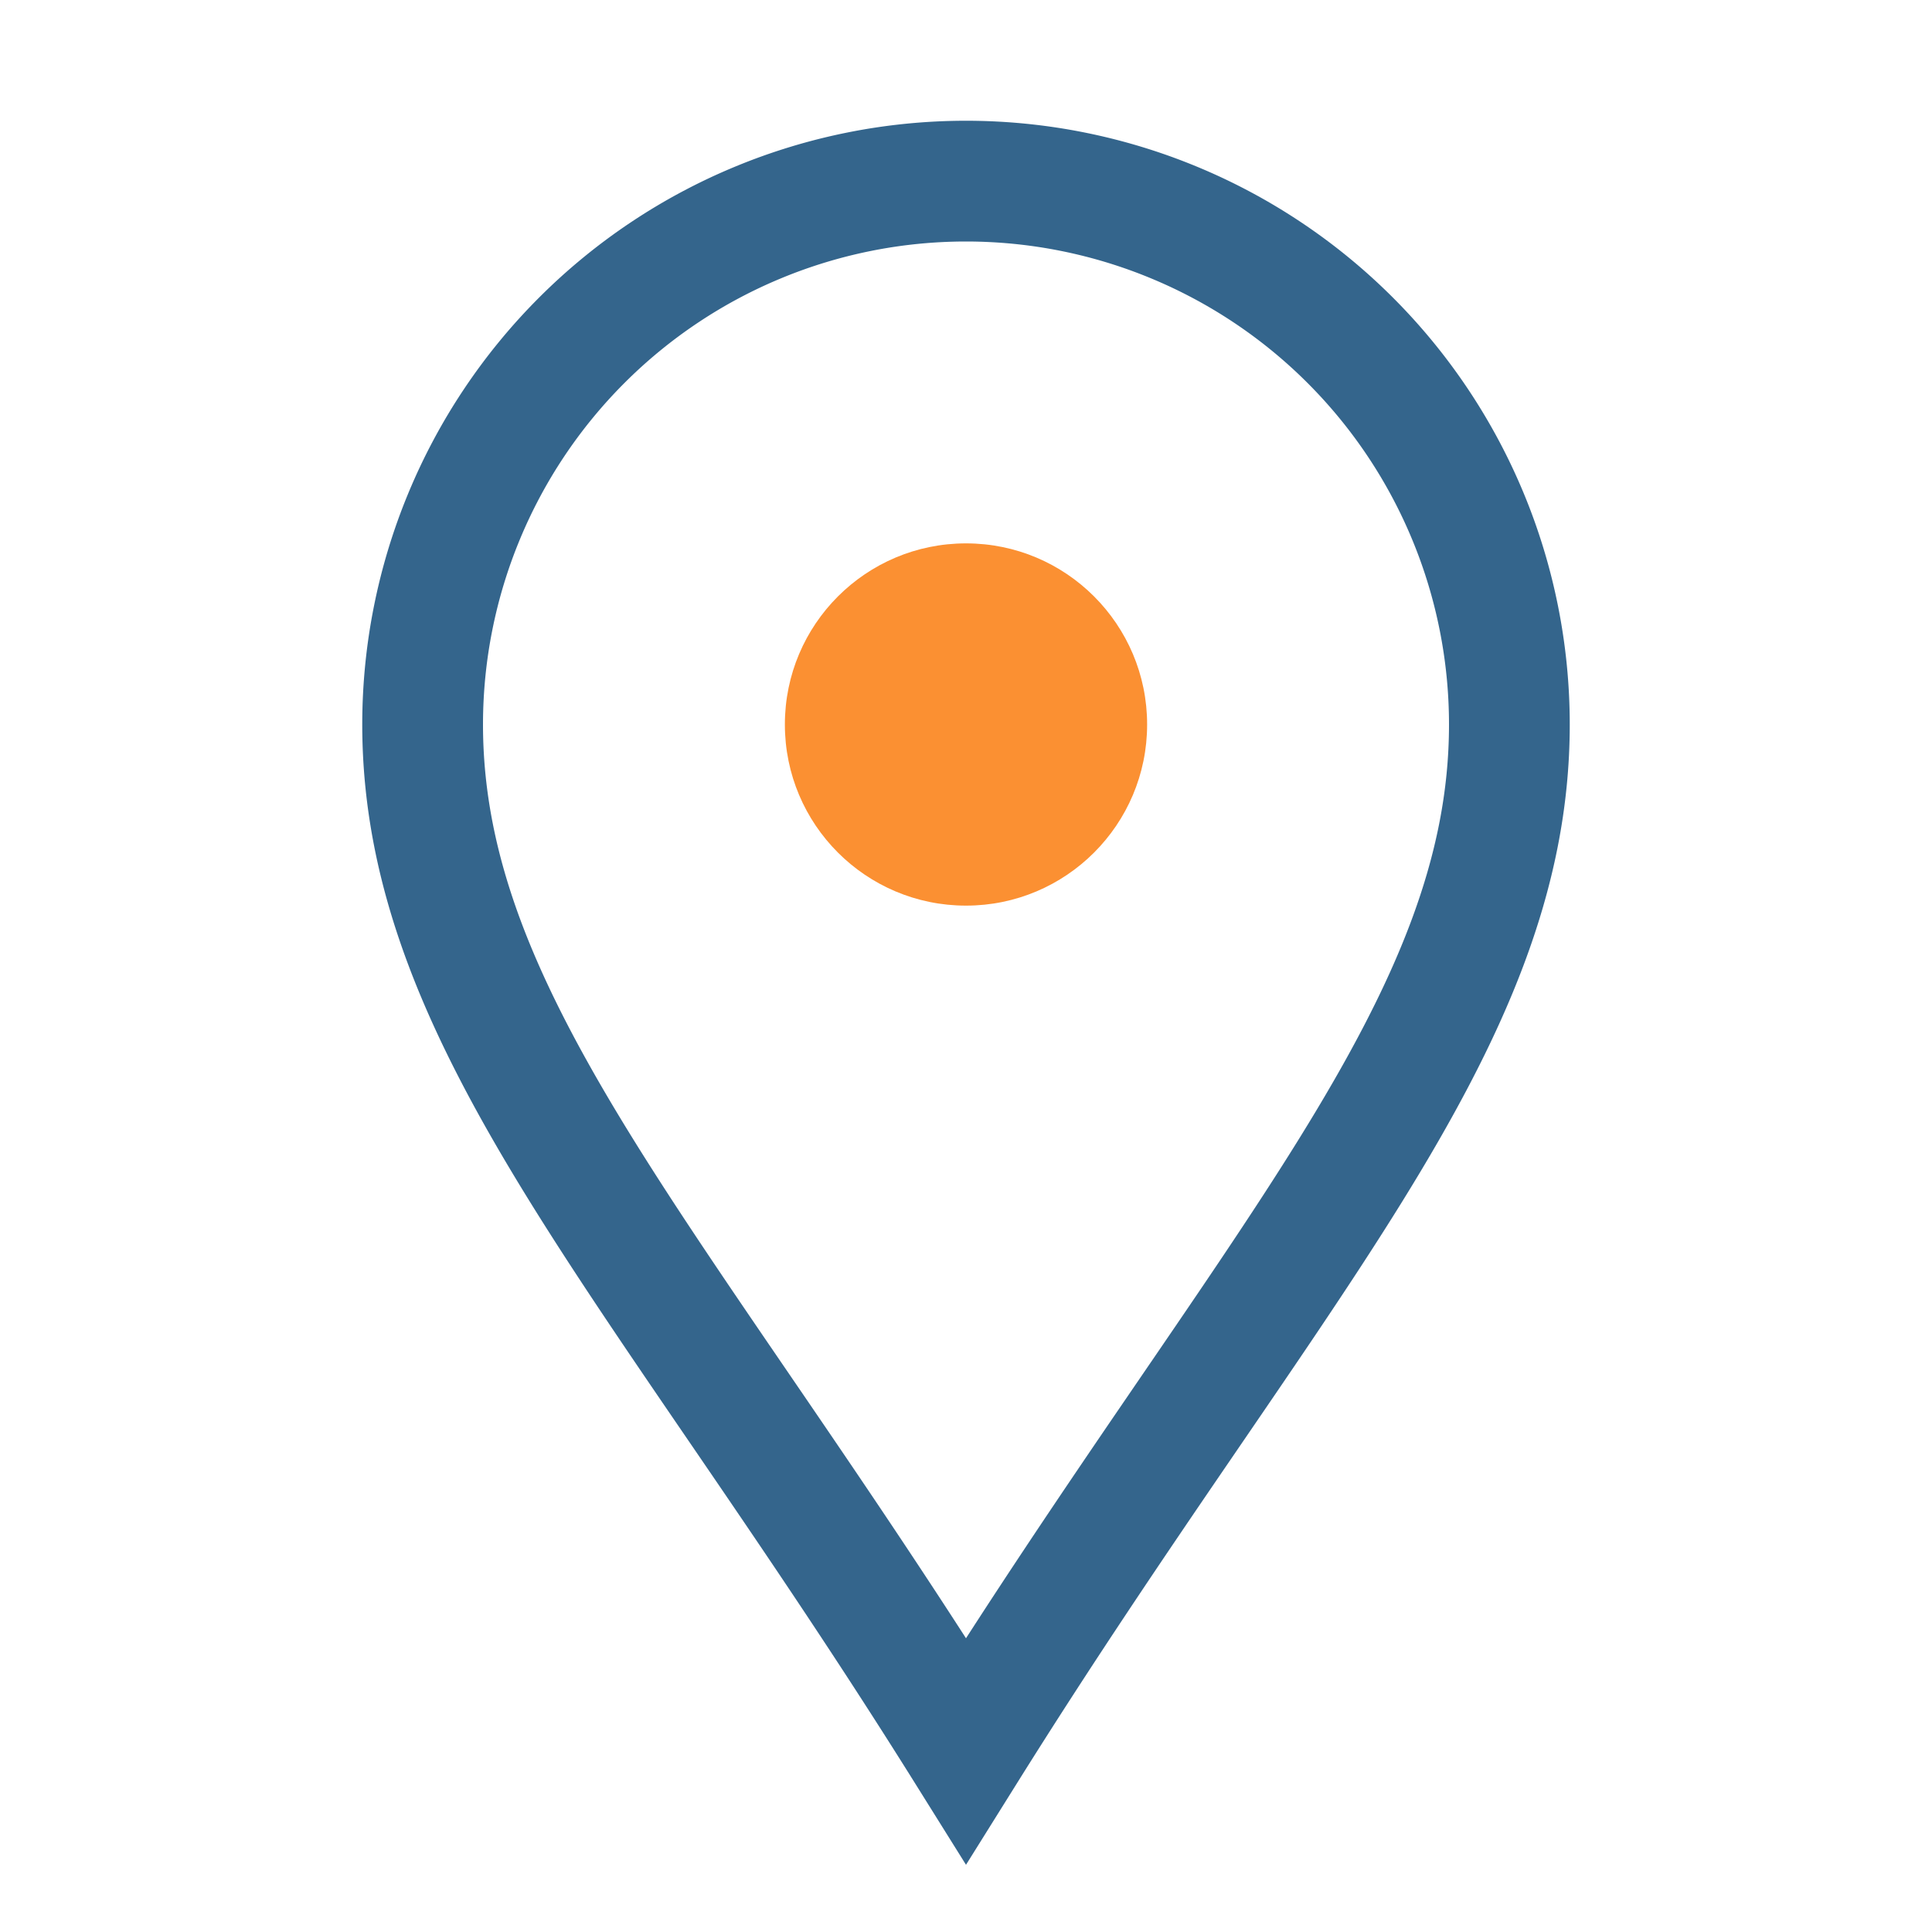<?xml version="1.0" encoding="UTF-8"?>
<svg xmlns="http://www.w3.org/2000/svg" width="32" height="32" viewBox="0 0 32 32"><path d="M16 29c-5-8-9-12-9-17a9 9 0 1 1 18 0c0 5-4 9-9 17z" fill="none" stroke="#34658C" stroke-width="2"/><circle cx="16" cy="12" r="3" fill="#FB9032"/></svg>